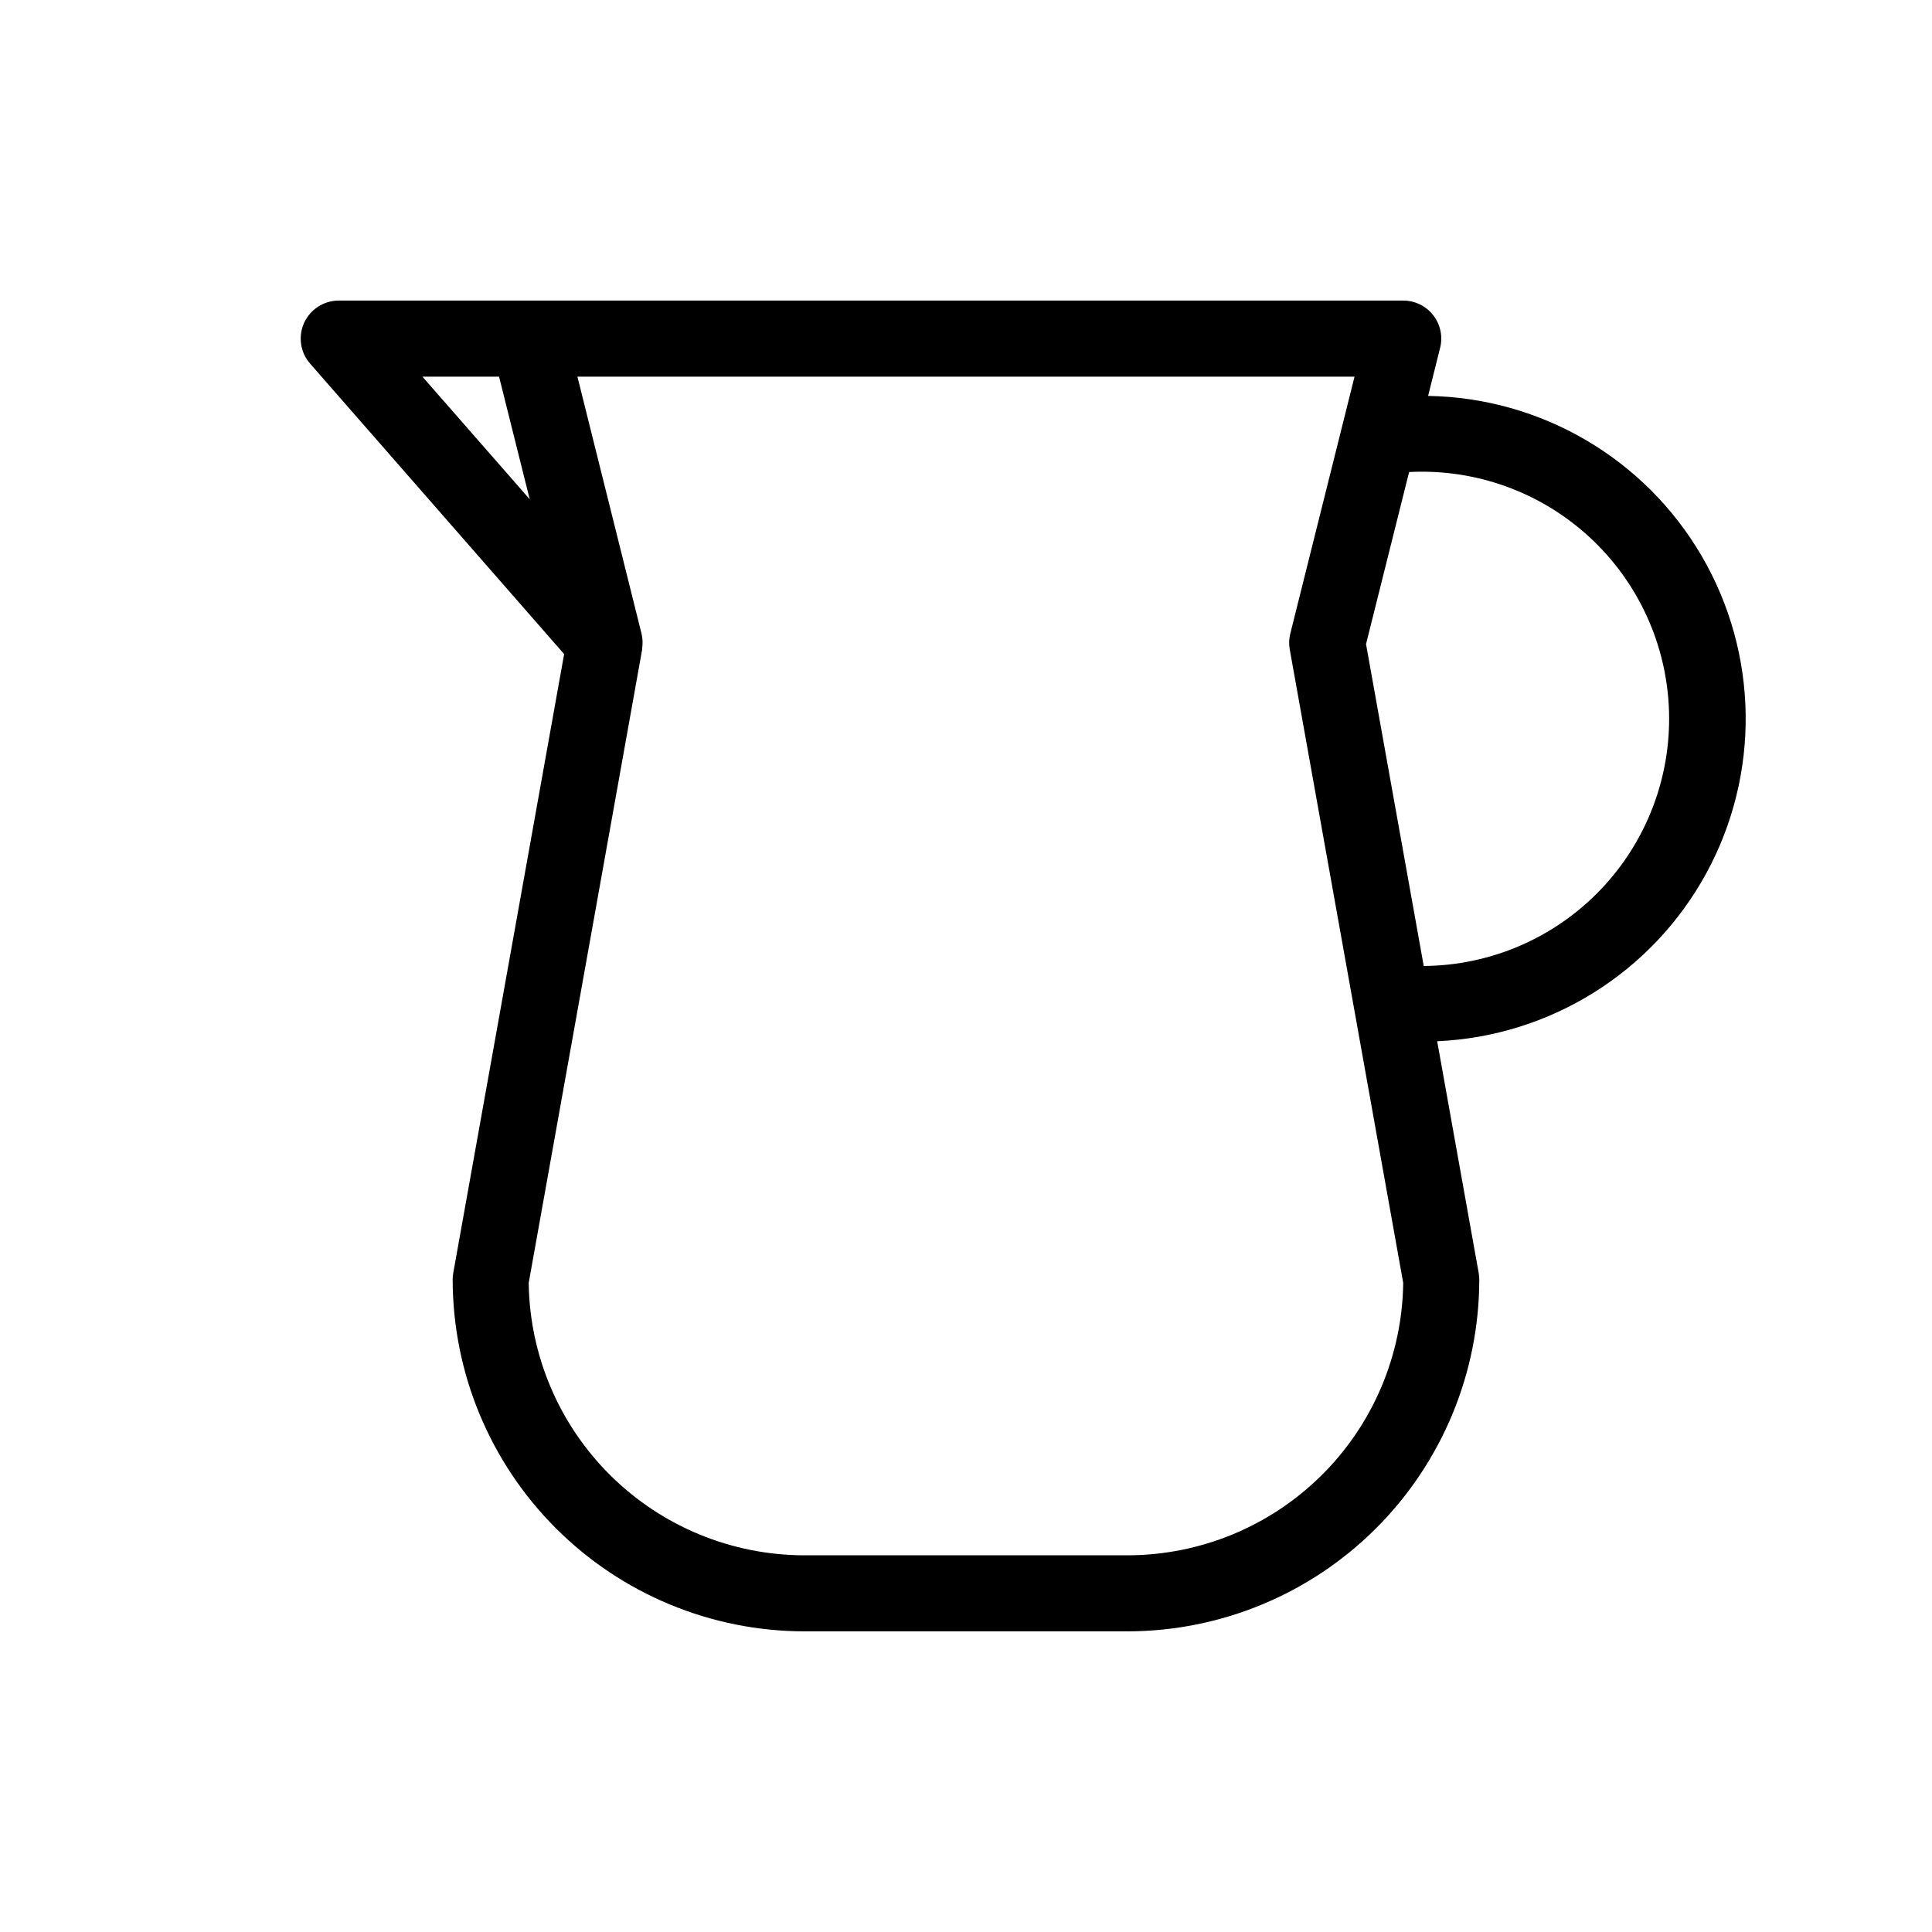 <?xml version="1.0" encoding="UTF-8"?>
<!-- Uploaded to: ICON Repo, www.iconrepo.com, Generator: ICON Repo Mixer Tools -->
<svg fill="#000000" width="800px" height="800px" version="1.1" viewBox="144 144 512 512" xmlns="http://www.w3.org/2000/svg">
 <path d="m293.5 317.34-29.379 164c-0.102 0.59-0.156 1.184-0.156 1.781 0.027 24.711 9.859 48.398 27.332 65.871 17.473 17.477 41.164 27.305 65.875 27.332h85.648c24.707-0.027 48.398-9.855 65.871-27.332 17.477-17.473 27.305-41.16 27.332-65.871 0-0.598-0.055-1.191-0.156-1.773l-11-61.406c29.922-1.328 56.969-18.207 71.309-44.5 14.344-26.289 13.895-58.168-1.184-84.043-15.074-25.879-42.586-41.988-72.531-42.477l3.188-12.75c0.754-3.012 0.074-6.199-1.836-8.641-1.91-2.445-4.84-3.875-7.941-3.875h-282.13c-3.949 0.012-7.527 2.328-9.156 5.926-1.625 3.598-1.004 7.816 1.598 10.785zm223.93-48.246c17.602-0.918 34.832 5.297 47.793 17.242 12.965 11.945 20.566 28.609 21.086 46.227 0.523 17.621-6.078 34.707-18.312 47.395-12.234 12.691-29.066 19.914-46.691 20.039l-15.293-85.301zm-14.465-25.281-17.023 68.09c-0.344 1.383-0.395 2.82-0.141 4.223l30.066 167.86c-0.25 19.219-8.055 37.562-21.727 51.07-13.672 13.508-32.109 21.094-51.324 21.117h-85.648c-19.219-0.02-37.656-7.606-51.328-21.113-13.672-13.508-21.477-31.855-21.727-51.074l30.066-167.86v-0.332h0.004c0.062-0.457 0.098-0.918 0.098-1.379v-0.578-0.004c-0.027-0.652-0.117-1.301-0.27-1.934l-16.988-68.086zm-226.71 0 4.637 18.539 3.488 13.957-28.438-32.496z"/>
</svg>